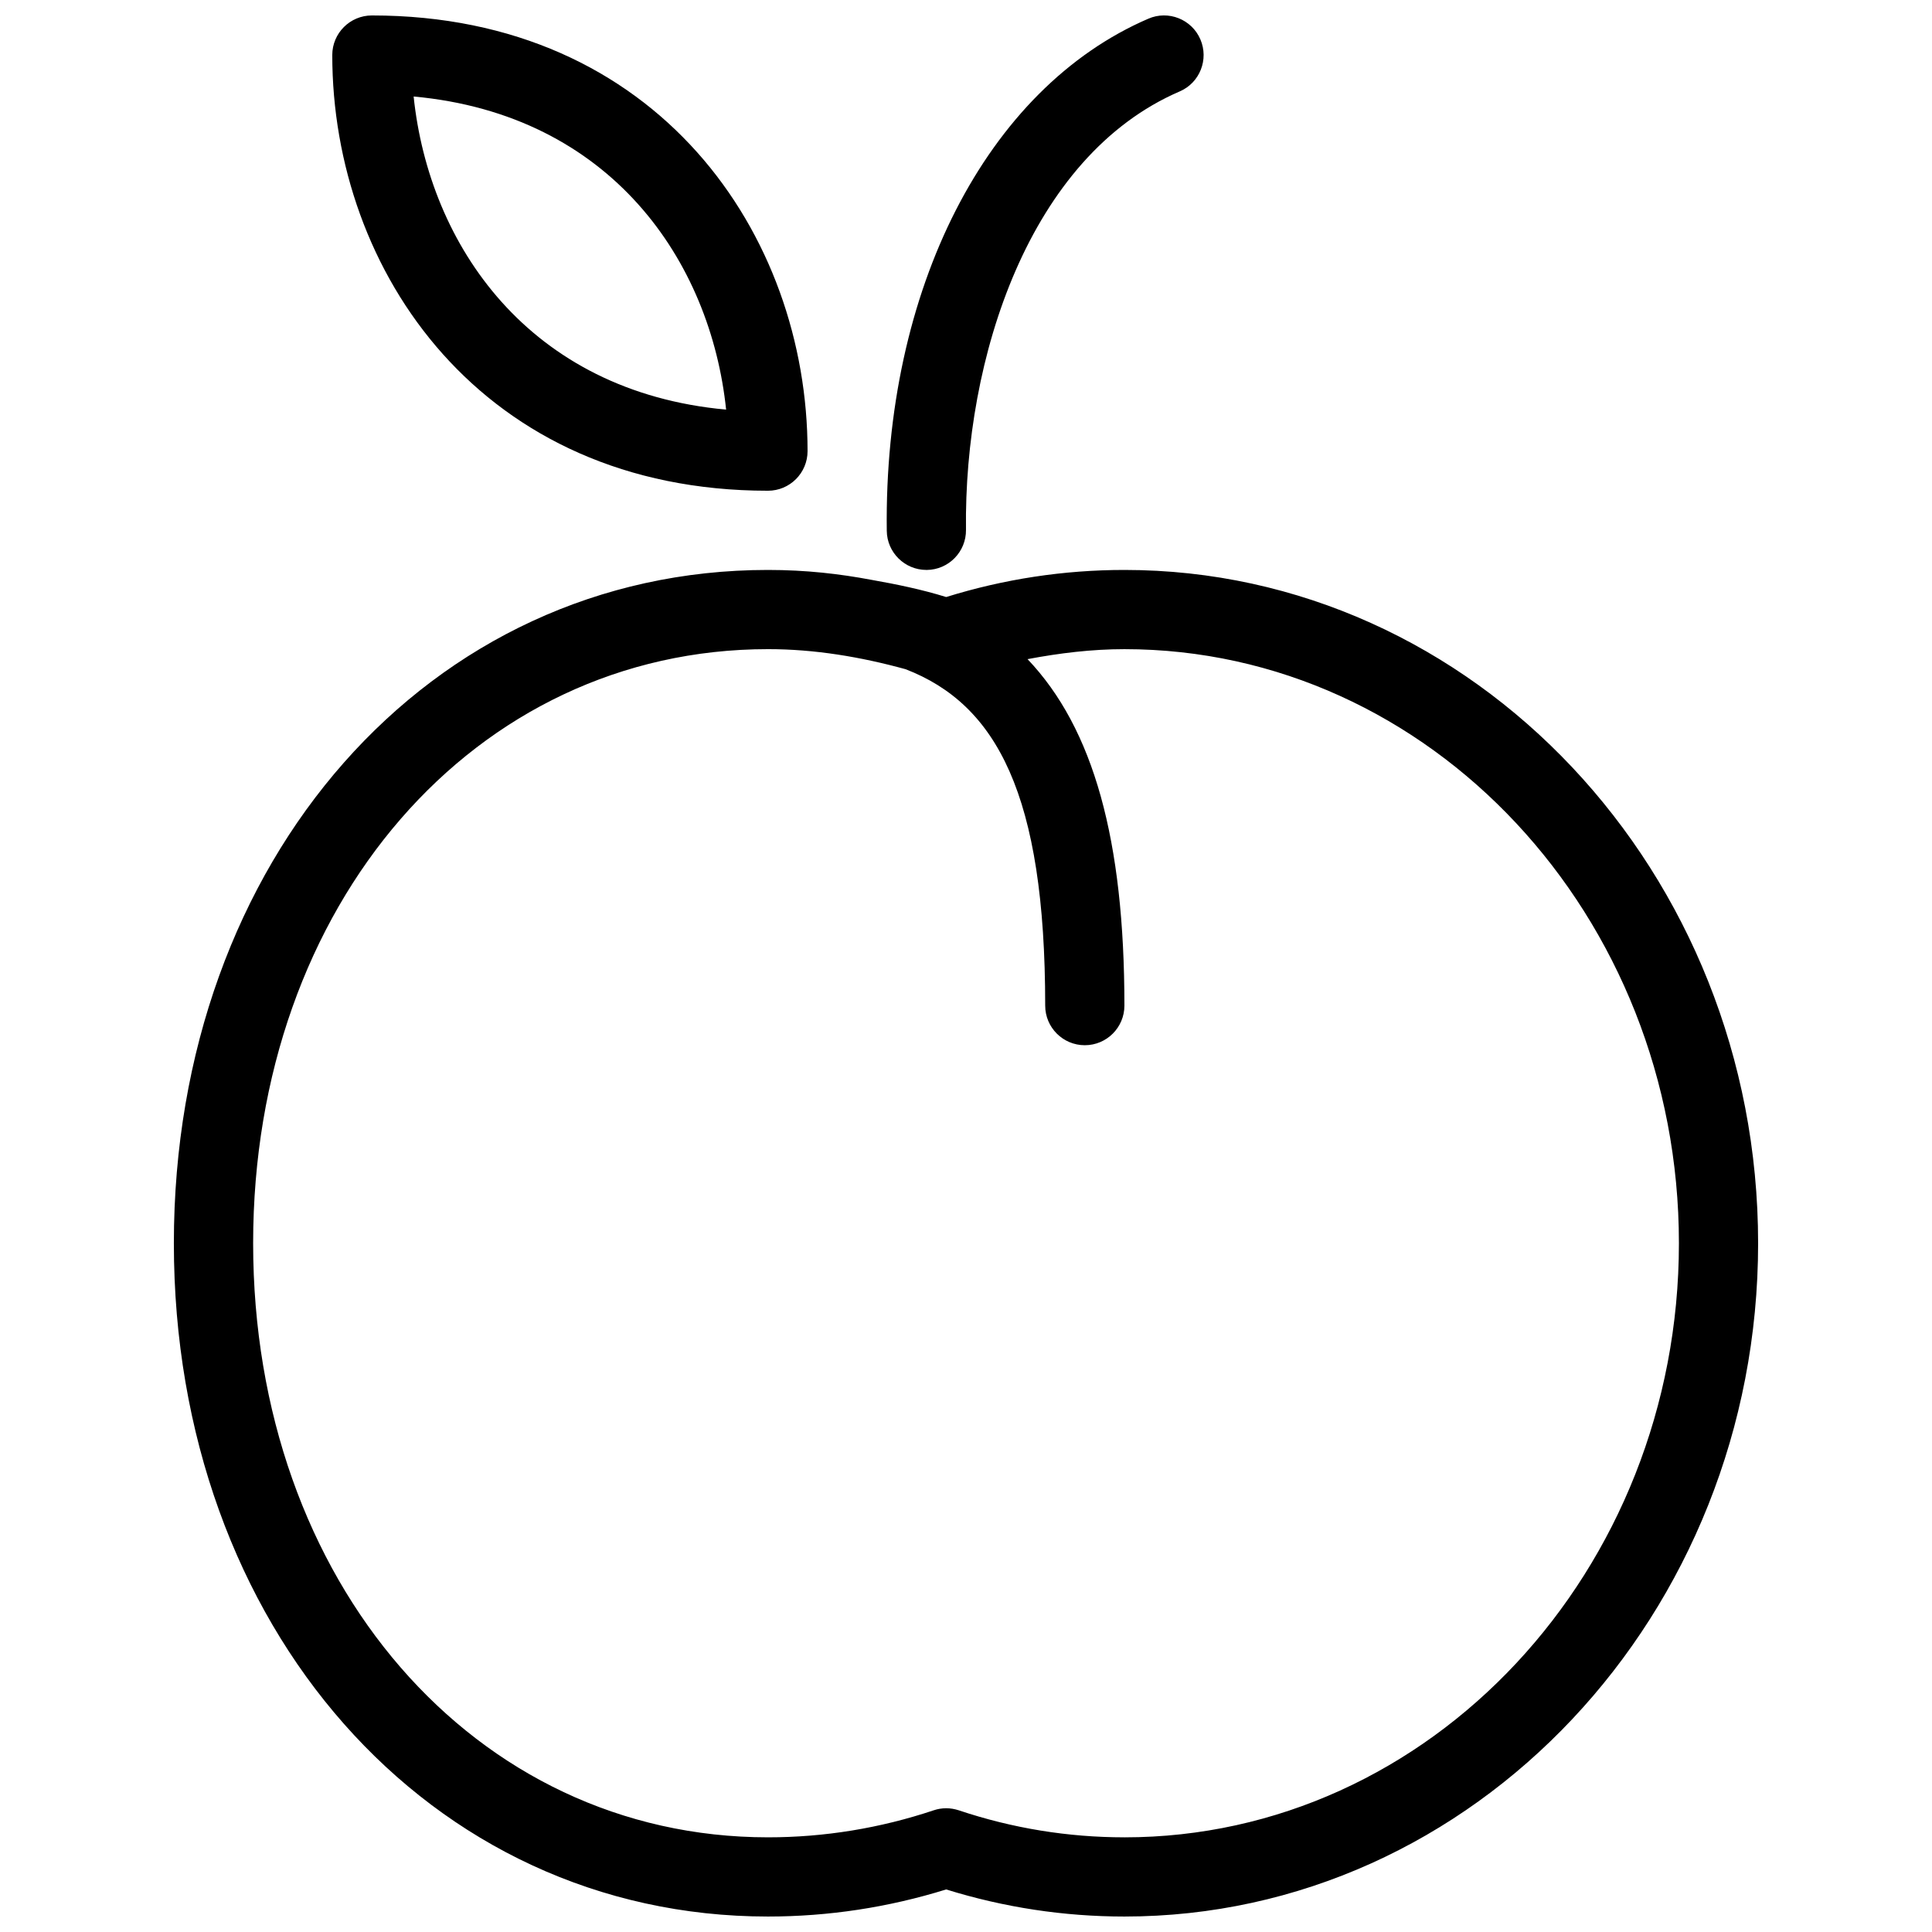 <?xml version="1.0" encoding="UTF-8"?>
<!-- Uploaded to: ICON Repo, www.svgrepo.com, Generator: ICON Repo Mixer Tools -->
<svg width="800px" height="800px" version="1.1" viewBox="144 144 512 512" xmlns="http://www.w3.org/2000/svg">
 <defs>
  <clipPath id="a">
   <path d="m190 148.09h420v503.81h-420z"/>
  </clipPath>
 </defs>
 <g clip-path="url(#a)">
  <path d="m389.5 295.04h0.125c5.793-0.062 10.434-4.828 10.371-10.621-0.566-45.449 16.73-99 56.637-116.19 5.332-2.289 7.766-8.48 5.481-13.793-2.289-5.332-8.5-7.789-13.793-5.481-42.887 18.473-70.113 71.75-69.316 135.71 0.062 5.754 4.766 10.371 10.496 10.371zm52.48 0c-16.039 0-31.906 2.414-47.23 7.18-6.508-2.016-13.141-3.379-19.797-4.555-8.379-1.578-17.301-2.625-27.438-2.625-89.762 0-157.44 76.703-157.44 178.43 0 101.73 67.68 178.43 157.44 178.43 16.039 0 31.906-2.414 47.23-7.18 15.324 4.766 31.195 7.18 47.234 7.18 92.598 0 167.94-80.043 167.94-178.43-0.004-98.387-75.344-178.43-167.94-178.43zm0 335.87c-14.926 0-29.684-2.394-43.895-7.16-1.09-0.355-2.203-0.547-3.336-0.547-1.133 0-2.246 0.188-3.316 0.547-14.195 4.746-28.973 7.16-43.898 7.16-77.797 0-136.45-67.68-136.45-157.44s58.652-157.44 136.45-157.44h0.02c12.344 0 24.496 2.035 36.422 5.312 24.164 9.32 37.012 33.273 37.012 89.156 0 5.793 4.703 10.496 10.496 10.496s10.496-4.703 10.496-10.496c0-43.832-8.145-73.41-25.672-91.82 8.477-1.598 17.02-2.644 25.672-2.644 81.031 0 146.95 70.617 146.95 157.44-0.004 86.82-65.918 157.44-146.95 157.44zm-94.465-356.86c5.793 0 10.496-4.703 10.496-10.496 0-57.371-39.656-115.46-115.46-115.46-5.793 0-10.496 4.703-10.496 10.496 0 57.371 39.652 115.46 115.46 115.46zm-11.086-21.496c-52.312-4.785-78.699-43.621-82.812-82.98 52.332 4.805 78.699 43.621 82.812 82.98z"/>
 </g>
</svg>